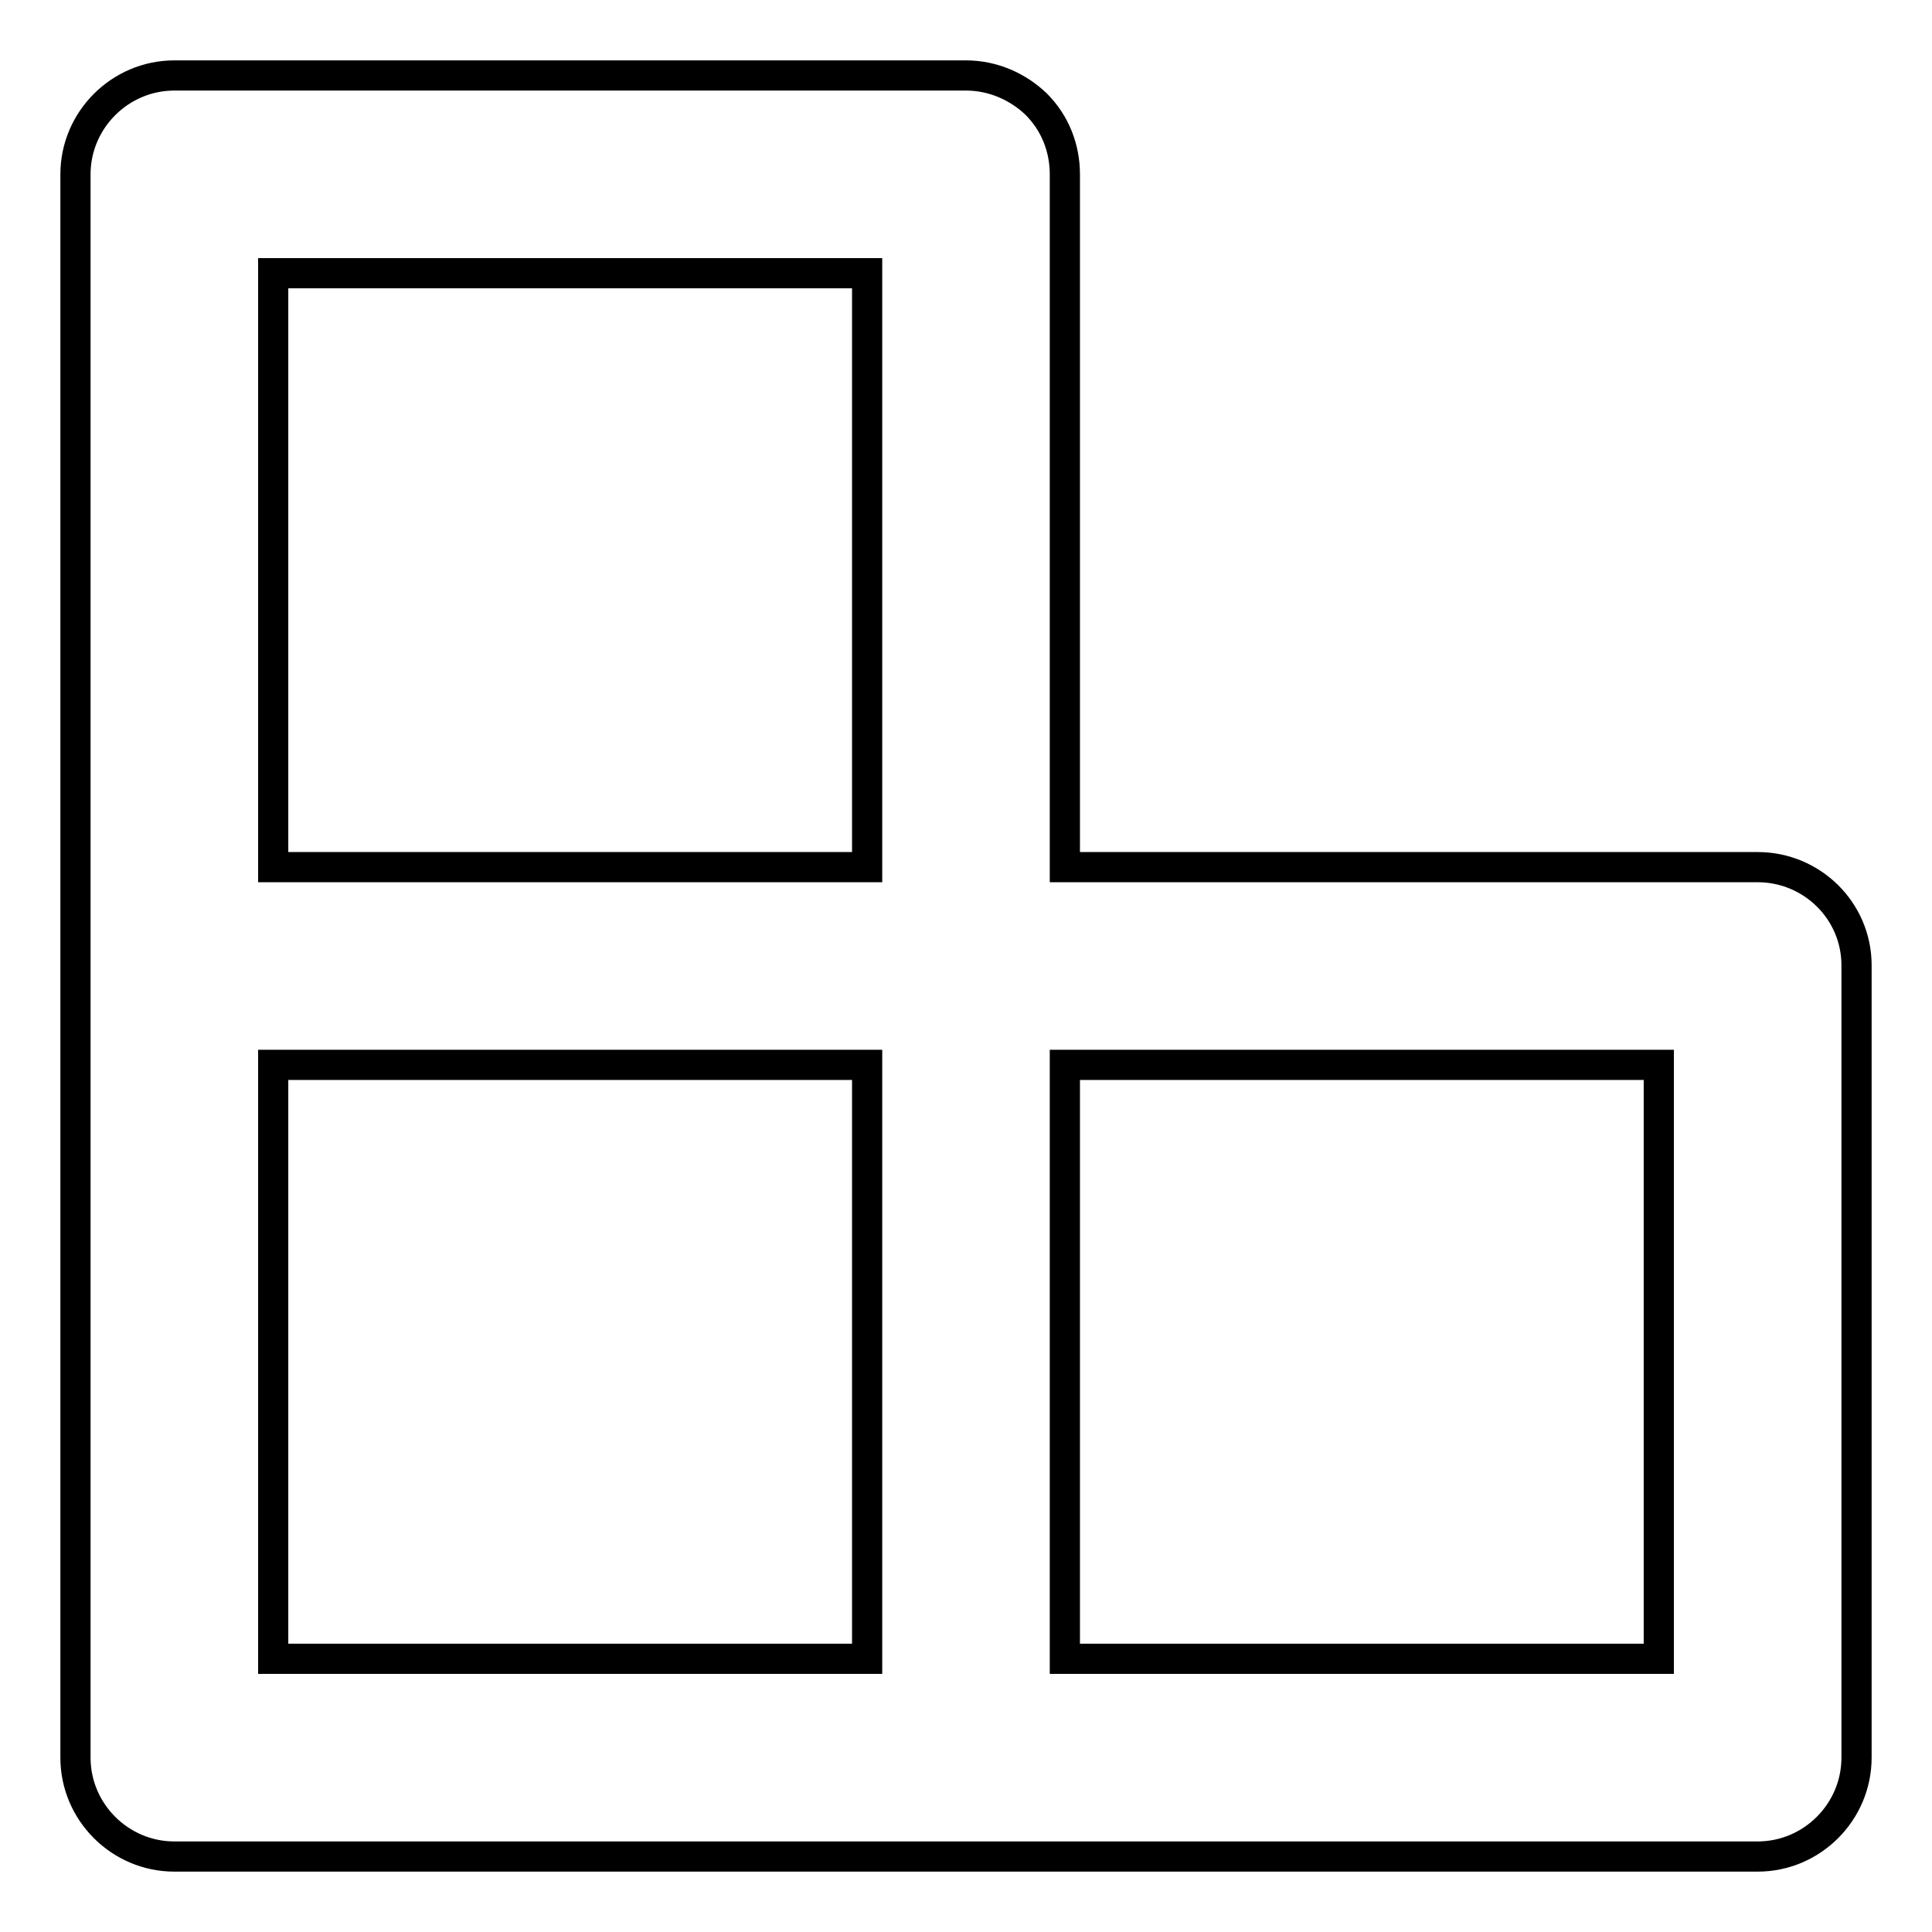 <?xml version="1.0" encoding="utf-8"?>
<!-- Svg Vector Icons : http://www.onlinewebfonts.com/icon -->
<!DOCTYPE svg PUBLIC "-//W3C//DTD SVG 1.1//EN" "http://www.w3.org/Graphics/SVG/1.1/DTD/svg11.dtd">
<svg version="1.1" xmlns="http://www.w3.org/2000/svg" xmlns:xlink="http://www.w3.org/1999/xlink" x="0px" y="0px" viewBox="0 0 256 256" enable-background="new 0 0 256 256" xml:space="preserve">
<g> <path stroke-width="4" fill-opacity="0" stroke="#000000"  d="M114.9,36.2H36.2v78.7h78.7V36.2z M137.3,13.8c2.5,2.5,3.8,5.8,3.8,9.3v91.8h91.8c7.2,0,13.1,5.8,13.1,13 c0,0,0,0.1,0,0.1v104.9c0,7.2-5.9,13.1-13.1,13.1H23.1c-7.2,0-13.1-5.9-13.1-13.1V23.1C10,15.9,15.9,10,23.1,10H128 C131.6,10,134.9,11.5,137.3,13.8z M114.9,219.8v-78.7H36.2v78.7H114.9z M141.1,219.8h78.7v-78.7h-78.7V219.8z"/></g>
</svg>